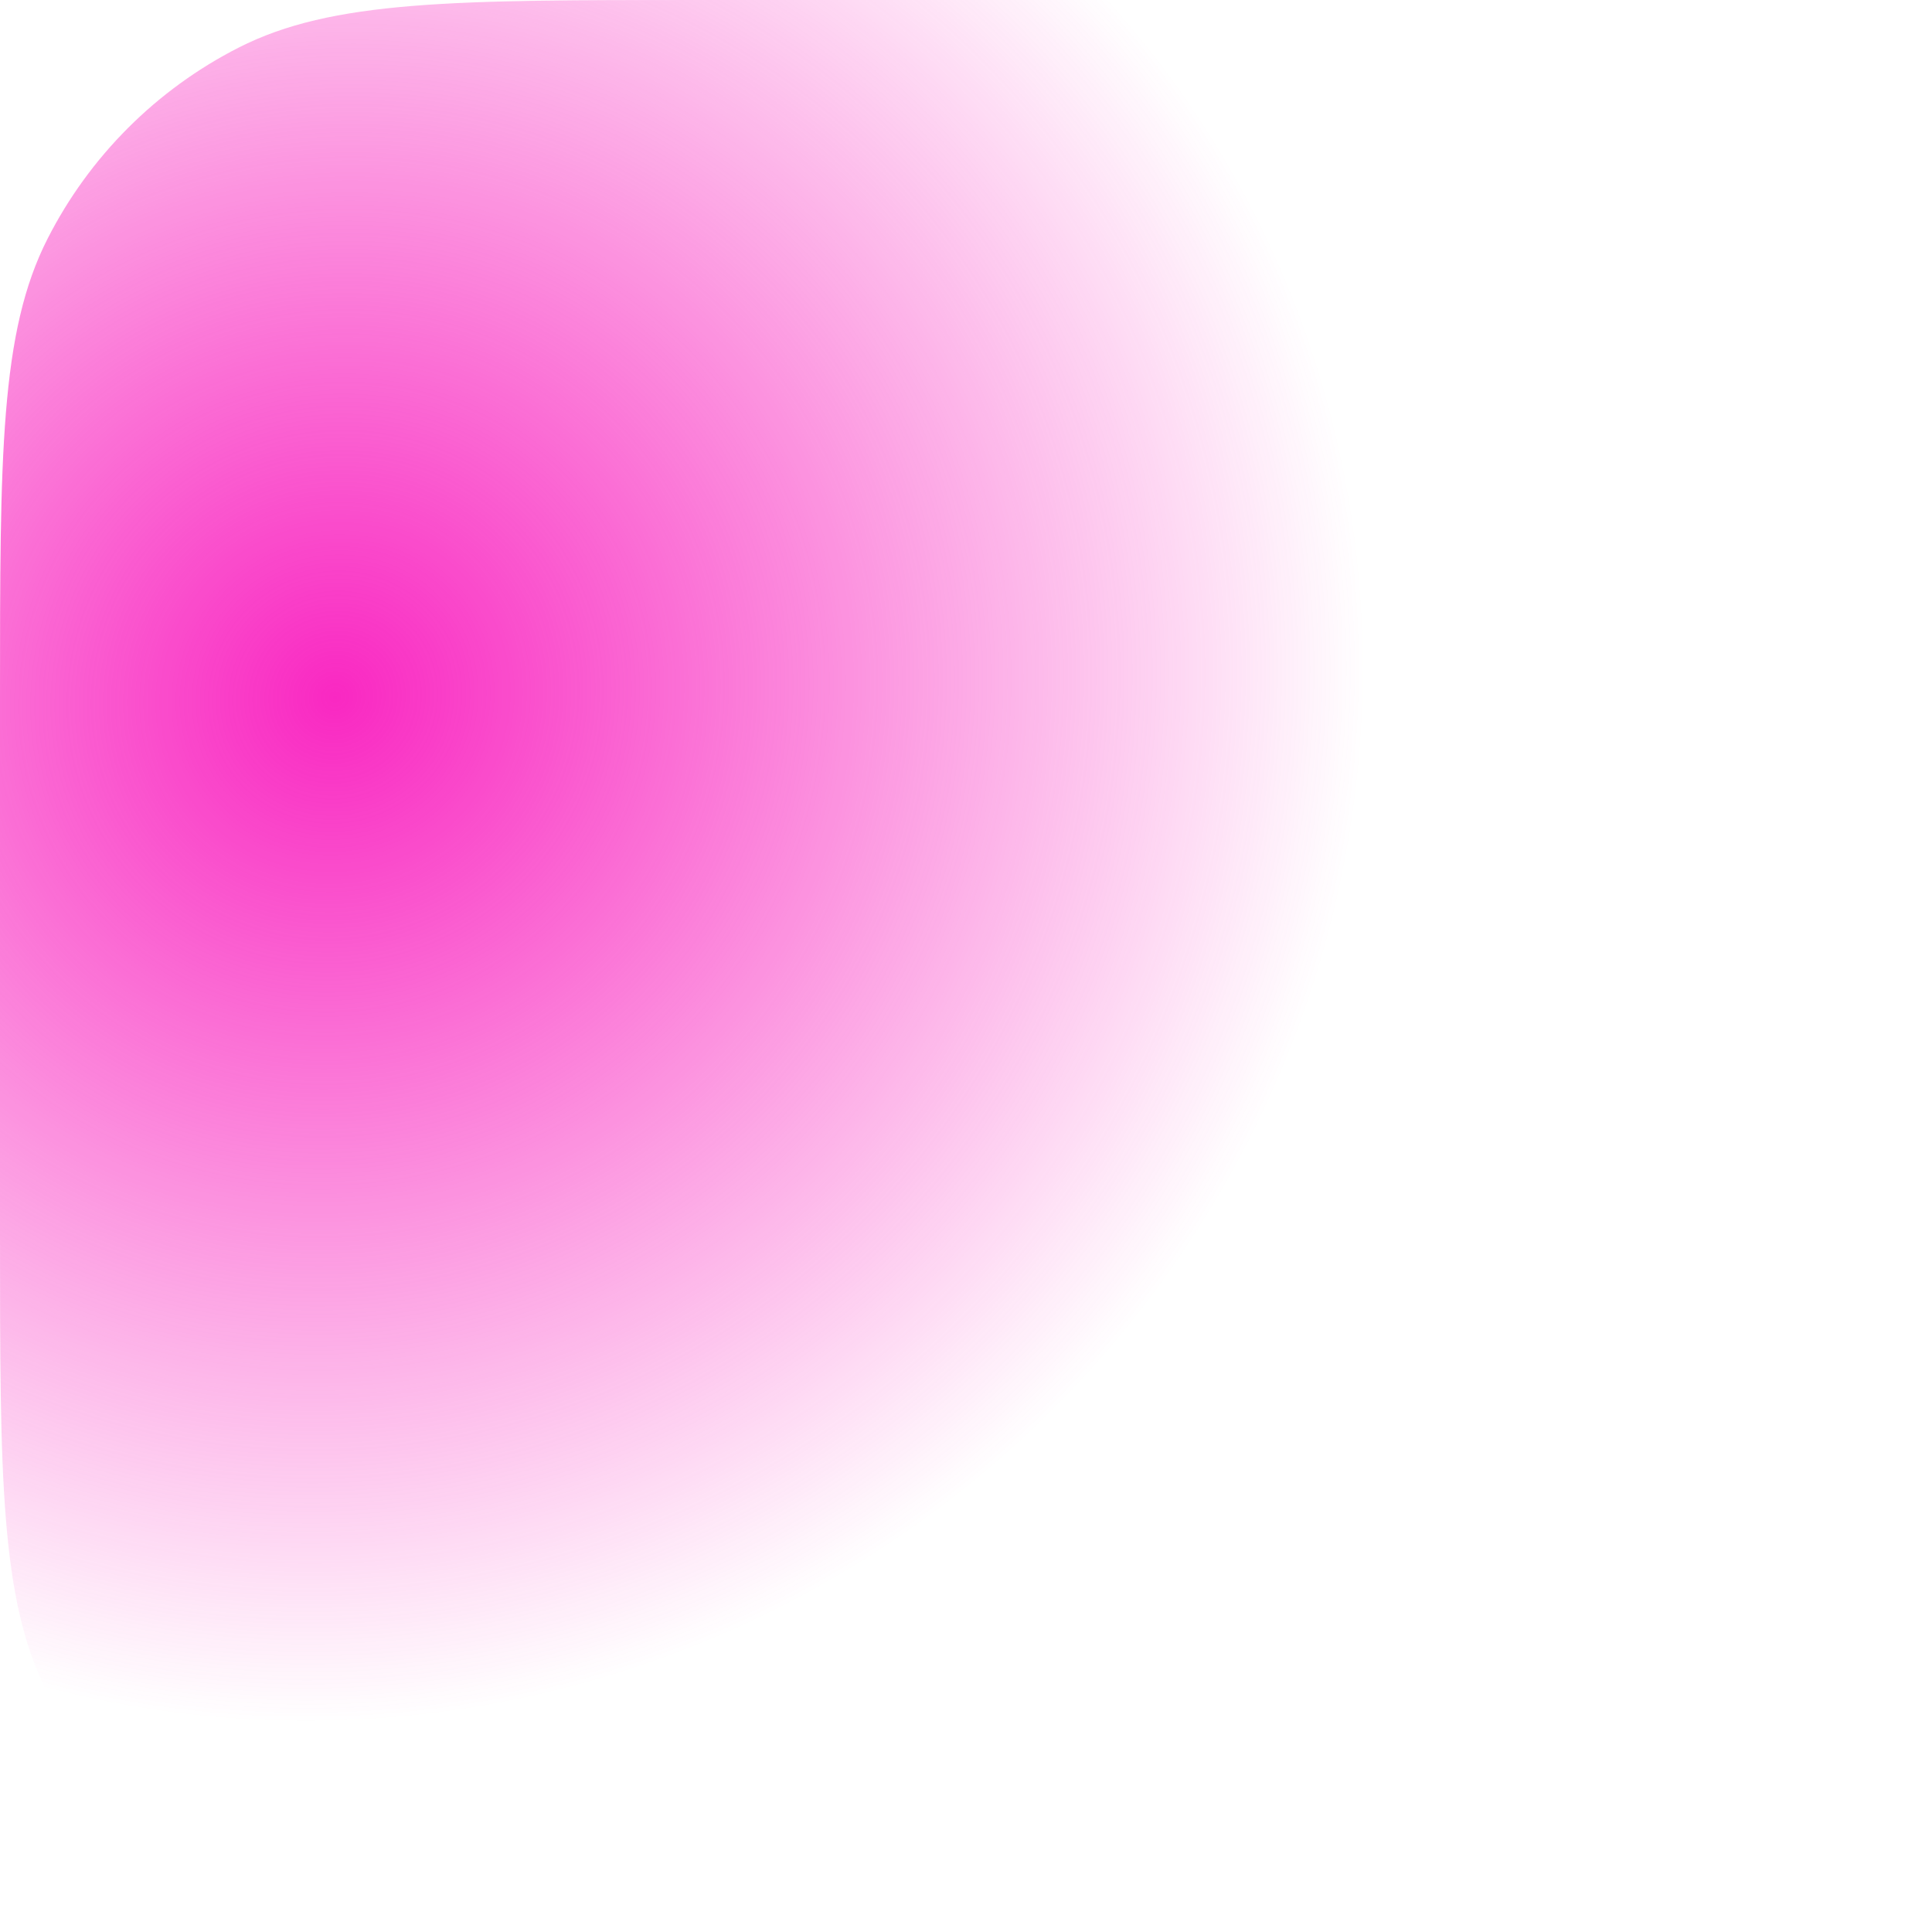 <?xml version="1.0" encoding="utf-8"?>
<svg xmlns="http://www.w3.org/2000/svg" fill="none" height="100%" overflow="visible" preserveAspectRatio="none" style="display: block;" viewBox="0 0 72 72" width="100%">
<path d="M0 26.057C0 16.936 0 12.376 1.775 8.892C3.336 5.828 5.828 3.336 8.892 1.775C12.376 0 16.936 0 26.057 0H45.943C55.064 0 59.624 0 63.108 1.775C66.172 3.336 68.664 5.828 70.225 8.892C72 12.376 72 16.936 72 26.057V45.943C72 55.064 72 59.624 70.225 63.108C68.664 66.172 66.172 68.664 63.108 70.225C59.624 72 55.064 72 45.943 72H26.057C16.936 72 12.376 72 8.892 70.225C5.828 68.664 3.336 66.172 1.775 63.108C0 59.624 0 55.064 0 45.943V26.057Z" fill="url(#paint0_radial_0_1763)" id="Vector"/>
<defs>
<radialGradient cx="0" cy="0" gradientTransform="translate(12.3 26) rotate(-127.134) scale(38.017 38.736)" gradientUnits="userSpaceOnUse" id="paint0_radial_0_1763" r="1">
<stop stop-color="#F928C2"/>
<stop offset="1" stop-color="#F922BC" stop-opacity="0"/>
</radialGradient>
</defs>
</svg>